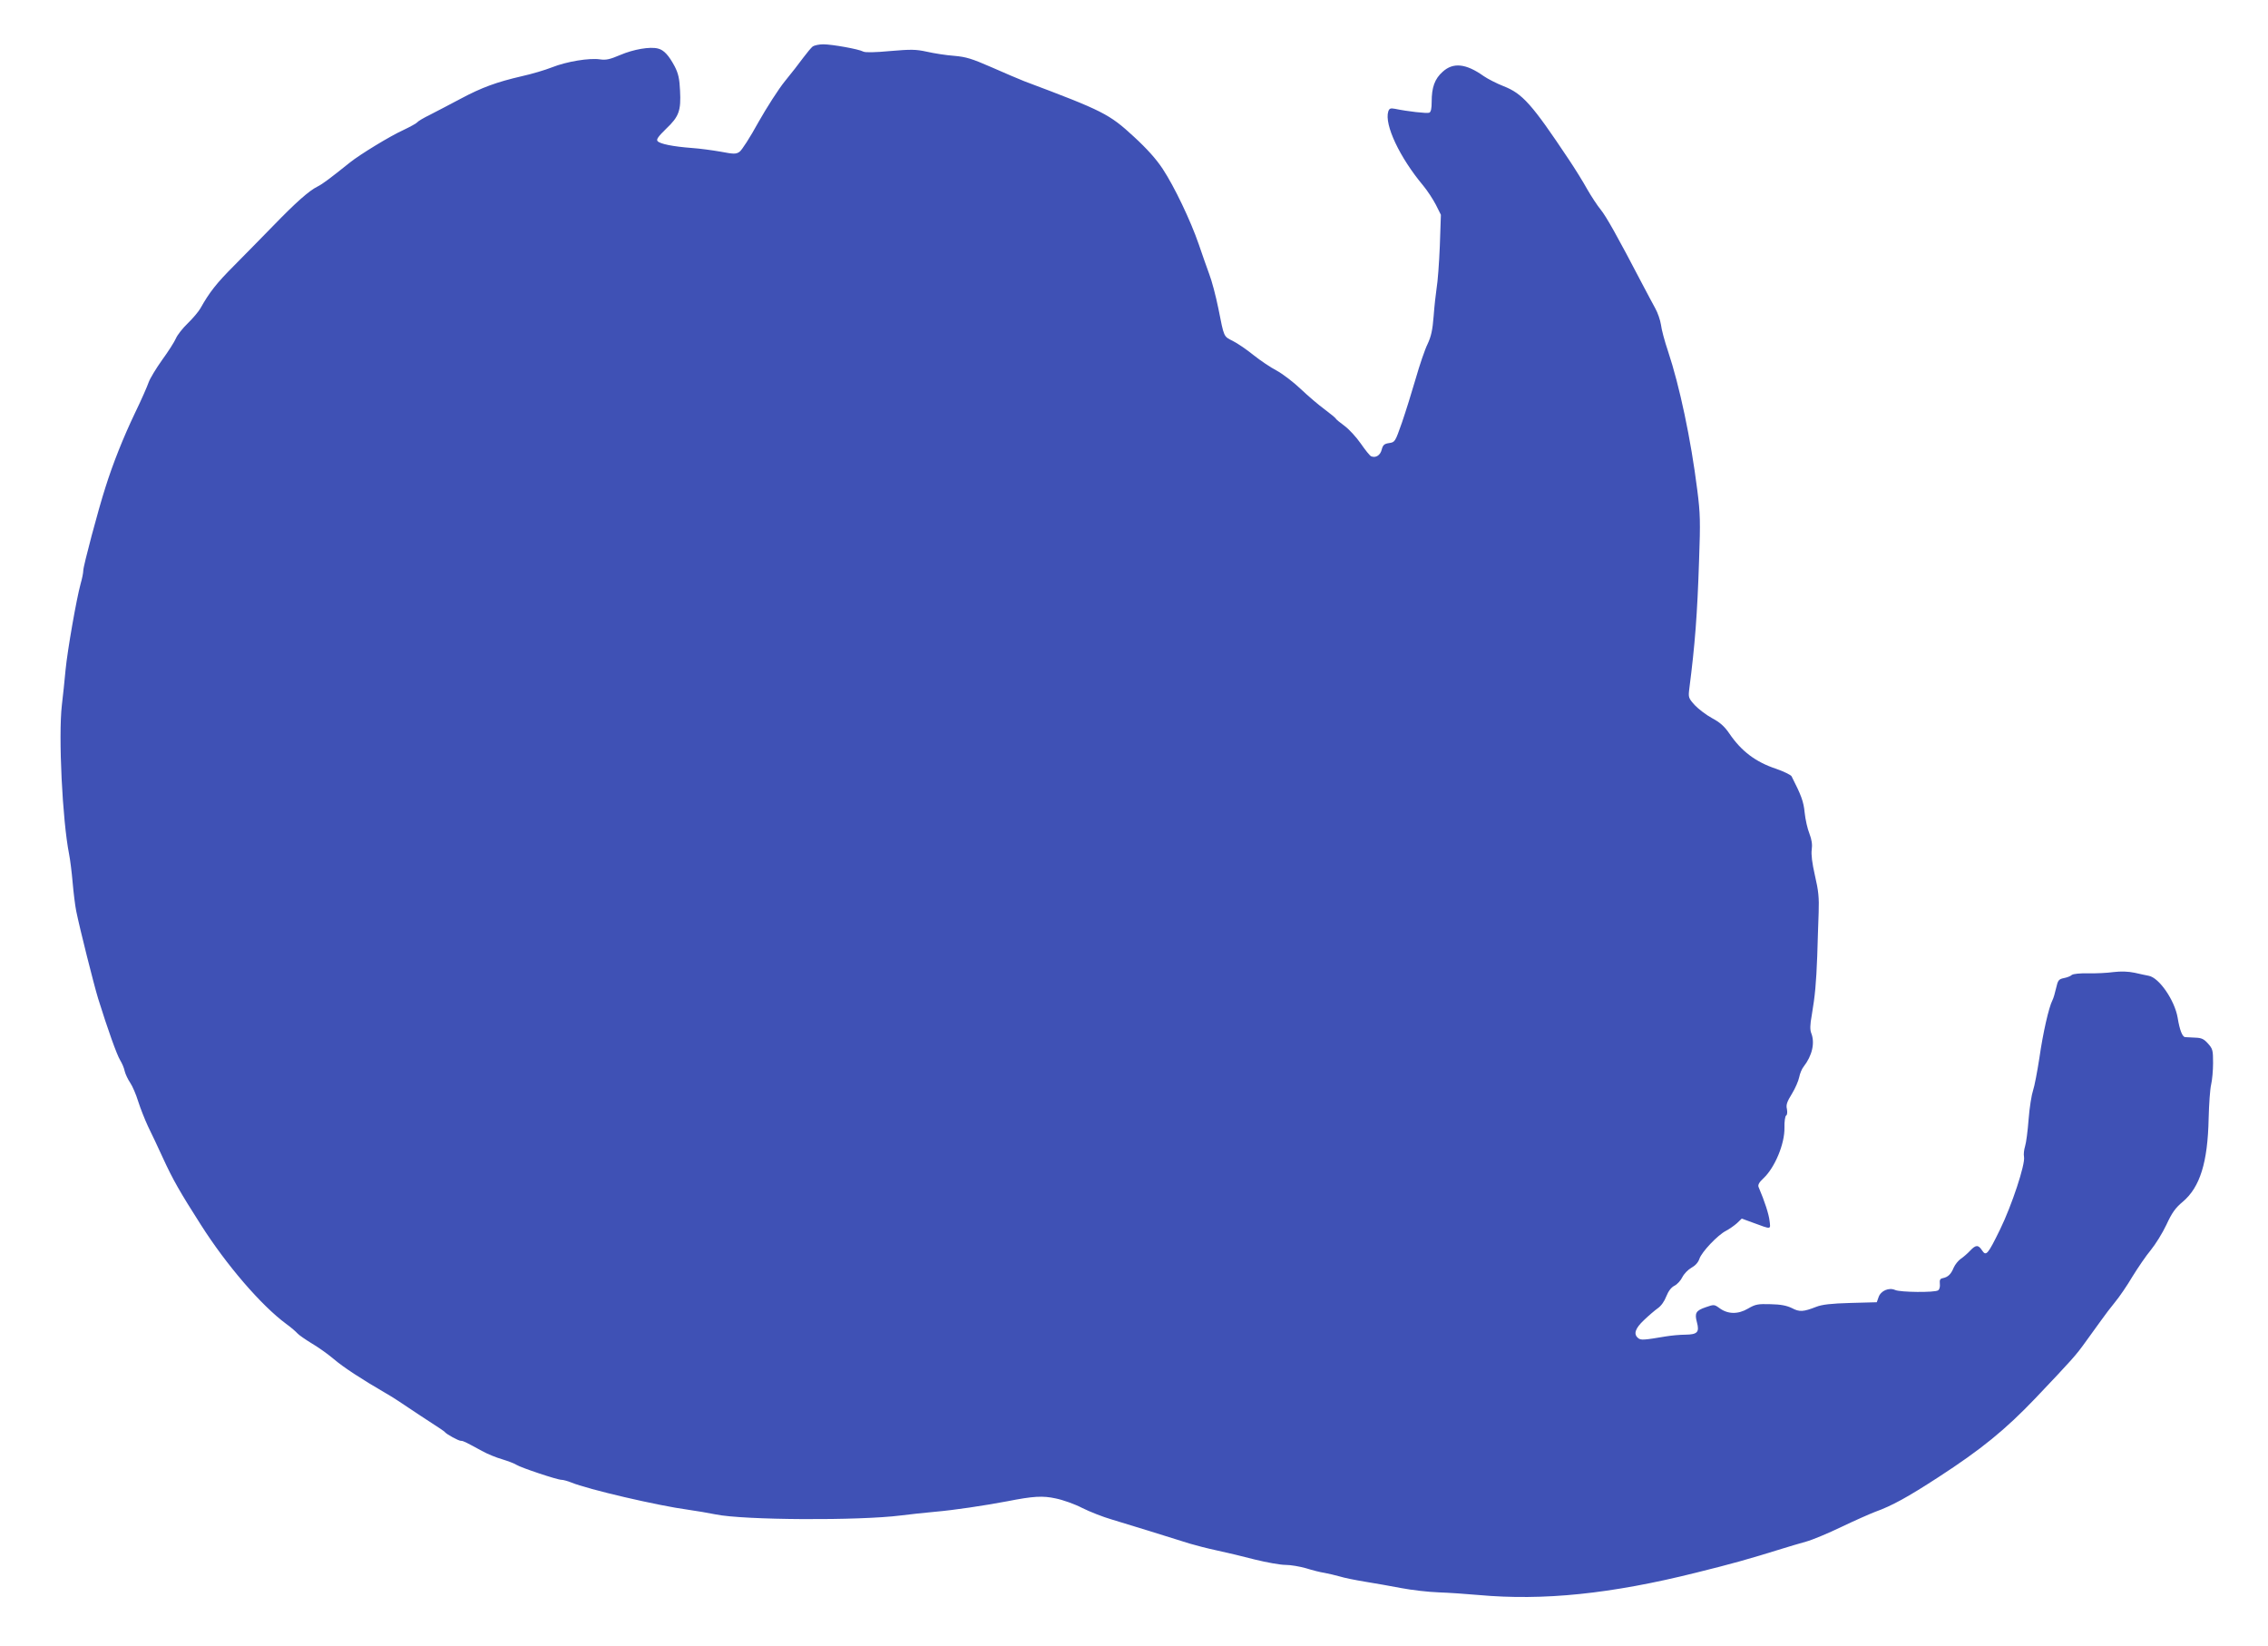 <?xml version="1.0" standalone="no"?>
<!DOCTYPE svg PUBLIC "-//W3C//DTD SVG 20010904//EN"
 "http://www.w3.org/TR/2001/REC-SVG-20010904/DTD/svg10.dtd">
<svg version="1.0" xmlns="http://www.w3.org/2000/svg"
 width="1280pt" height="929pt" viewBox="0 0 1280 929"
 preserveAspectRatio="xMidYMid meet">
<g transform="translate(0,929) scale(0.1,-0.1)"
fill="#3f51b5" stroke="none">
<path d="M4587 9028 c-9 -7 -33 -36 -54 -64 -21 -29 -67 -88 -103 -132 -36
-44 -103 -149 -150 -232 -46 -84 -94 -159 -107 -167 -19 -13 -32 -13 -105 1
-46 8 -119 18 -163 21 -107 8 -181 23 -194 39 -8 9 4 26 48 69 73 69 85 102
79 216 -3 67 -10 97 -30 136 -33 62 -61 93 -94 101 -45 12 -138 -4 -213 -36
-59 -25 -80 -30 -115 -25 -60 9 -188 -12 -271 -45 -38 -15 -115 -38 -170 -50
-142 -33 -225 -63 -345 -127 -58 -31 -135 -71 -172 -90 -37 -18 -69 -37 -73
-43 -3 -5 -39 -25 -79 -44 -75 -34 -245 -138 -300 -182 -115 -92 -155 -122
-183 -136 -49 -24 -124 -91 -252 -223 -64 -65 -163 -167 -221 -225 -97 -97
-138 -149 -189 -240 -11 -19 -43 -57 -72 -85 -28 -27 -58 -65 -66 -84 -8 -19
-43 -74 -78 -122 -35 -49 -69 -106 -76 -126 -7 -21 -41 -99 -77 -173 -66 -138
-125 -286 -167 -420 -41 -127 -125 -444 -125 -469 0 -14 -7 -47 -15 -75 -23
-83 -74 -373 -85 -486 -5 -58 -15 -148 -21 -200 -20 -175 3 -648 41 -840 6
-30 15 -102 20 -160 5 -58 14 -130 20 -160 20 -99 99 -413 124 -495 54 -173
105 -316 124 -347 11 -18 23 -46 26 -63 4 -16 18 -46 31 -65 13 -19 33 -66 45
-105 12 -38 37 -101 55 -140 19 -38 57 -119 85 -180 56 -122 95 -190 213 -375
144 -227 341 -456 482 -560 28 -20 56 -45 64 -54 8 -9 44 -34 80 -56 36 -21
92 -61 124 -88 55 -47 156 -113 292 -192 34 -19 92 -57 130 -83 39 -26 99 -66
135 -89 36 -23 67 -44 70 -48 10 -13 78 -50 91 -50 14 0 21 -4 119 -57 30 -17
82 -38 114 -47 32 -10 68 -23 80 -31 27 -17 231 -85 255 -85 10 0 35 -7 55
-15 91 -38 489 -131 661 -154 44 -6 113 -18 153 -26 158 -33 813 -36 1047 -6
44 6 132 15 195 21 104 9 272 34 405 59 147 29 200 32 273 16 40 -8 108 -32
150 -54 42 -21 118 -51 167 -65 86 -26 314 -96 440 -136 33 -10 103 -28 155
-39 52 -11 148 -34 213 -51 65 -16 142 -30 172 -30 29 0 81 -9 116 -19 35 -11
82 -23 104 -26 22 -4 60 -13 85 -20 25 -8 90 -21 145 -30 55 -9 147 -25 204
-36 57 -11 152 -22 210 -24 58 -2 160 -9 226 -15 364 -33 747 6 1227 126 202
50 295 76 488 136 36 11 95 29 132 39 37 10 127 48 200 83 73 35 159 73 190
85 95 34 184 83 358 196 242 157 378 268 547 445 211 222 230 244 281 315 28
39 68 94 89 123 21 30 57 77 80 105 24 29 68 93 98 144 31 50 77 118 104 150
26 32 66 96 88 143 31 67 50 94 92 129 97 82 141 221 146 471 2 80 8 165 14
190 6 25 11 80 11 122 0 72 -2 80 -29 110 -23 26 -37 32 -72 33 -24 1 -50 3
-57 3 -16 2 -31 42 -42 110 -17 98 -104 225 -163 236 -12 2 -48 10 -79 17 -38
8 -78 9 -120 4 -35 -5 -99 -8 -142 -7 -46 1 -85 -3 -93 -9 -7 -7 -28 -15 -45
-18 -29 -6 -34 -12 -44 -57 -6 -27 -15 -58 -21 -69 -20 -39 -53 -183 -73 -323
-12 -78 -28 -162 -36 -185 -8 -23 -20 -96 -25 -162 -5 -66 -14 -135 -20 -153
-6 -19 -9 -45 -6 -60 8 -41 -69 -274 -135 -409 -70 -143 -79 -153 -102 -118
-21 32 -35 32 -67 -2 -15 -16 -38 -36 -53 -46 -14 -10 -32 -32 -40 -50 -15
-37 -32 -53 -61 -59 -16 -3 -19 -10 -17 -32 2 -16 -2 -32 -10 -37 -20 -13
-213 -11 -242 2 -35 16 -82 -4 -94 -41 l-10 -28 -149 -4 c-109 -3 -160 -9
-193 -22 -72 -28 -94 -30 -137 -7 -29 14 -63 21 -120 22 -72 2 -85 0 -128 -25
-56 -33 -114 -32 -161 3 -29 21 -31 21 -77 5 -56 -19 -64 -33 -50 -85 15 -56
3 -69 -65 -70 -31 0 -82 -5 -112 -10 -124 -21 -140 -22 -155 -9 -27 22 -17 54
33 101 26 25 61 55 78 67 19 13 38 40 48 67 12 30 28 51 46 60 16 8 36 30 45
49 9 18 32 42 50 52 22 12 39 30 46 51 13 39 103 134 150 158 19 10 46 29 62
43 l27 26 63 -23 c106 -39 100 -40 94 10 -4 37 -27 109 -62 191 -5 12 3 27 28
50 64 60 120 195 118 285 -1 34 4 65 9 68 7 4 8 19 5 37 -6 23 0 41 28 86 19
31 37 73 41 93 4 21 15 48 25 60 49 63 65 135 43 190 -7 18 -7 47 3 100 19
112 25 181 31 334 2 77 6 187 8 245 3 86 -1 124 -21 210 -16 70 -22 119 -18
146 4 29 0 56 -13 90 -11 27 -23 80 -27 119 -6 63 -20 99 -74 205 -5 8 -44 27
-87 42 -115 38 -196 99 -264 199 -28 41 -53 63 -98 87 -33 18 -76 51 -97 73
-36 40 -37 44 -31 93 32 248 45 417 55 721 8 222 7 267 -10 400 -36 287 -100
588 -165 783 -19 56 -37 123 -40 150 -4 26 -18 67 -32 92 -14 25 -46 86 -72
135 -142 272 -205 384 -236 422 -19 23 -53 75 -76 115 -22 40 -69 116 -104
168 -208 312 -261 372 -369 414 -38 15 -89 41 -112 57 -100 71 -172 78 -231
24 -45 -40 -62 -88 -62 -169 0 -39 -4 -58 -14 -62 -13 -5 -121 7 -193 22 -26
5 -32 2 -38 -15 -23 -74 64 -259 197 -418 24 -29 56 -78 72 -109 l28 -56 -6
-176 c-4 -97 -12 -204 -18 -237 -5 -33 -13 -105 -17 -160 -6 -77 -14 -113 -34
-156 -15 -30 -45 -118 -67 -195 -22 -76 -57 -188 -78 -249 -38 -108 -39 -110
-72 -115 -28 -4 -35 -11 -42 -37 -8 -32 -33 -48 -59 -38 -8 3 -34 36 -59 72
-25 36 -66 81 -92 100 -26 19 -48 37 -50 42 -2 4 -30 27 -62 51 -33 24 -94 76
-135 115 -42 40 -103 86 -136 104 -33 17 -91 56 -130 87 -38 31 -91 67 -117
80 -53 27 -49 18 -82 184 -14 69 -37 157 -52 195 -14 39 -41 114 -59 168 -46
133 -137 324 -203 424 -36 55 -90 115 -163 182 -139 128 -172 145 -619 313
-30 12 -113 47 -185 79 -110 48 -142 58 -210 64 -44 3 -113 14 -153 23 -64 14
-90 14 -208 4 -86 -8 -141 -9 -152 -3 -25 14 -177 41 -226 41 -23 0 -50 -6
-59 -12z"/>
</g>
</svg>
